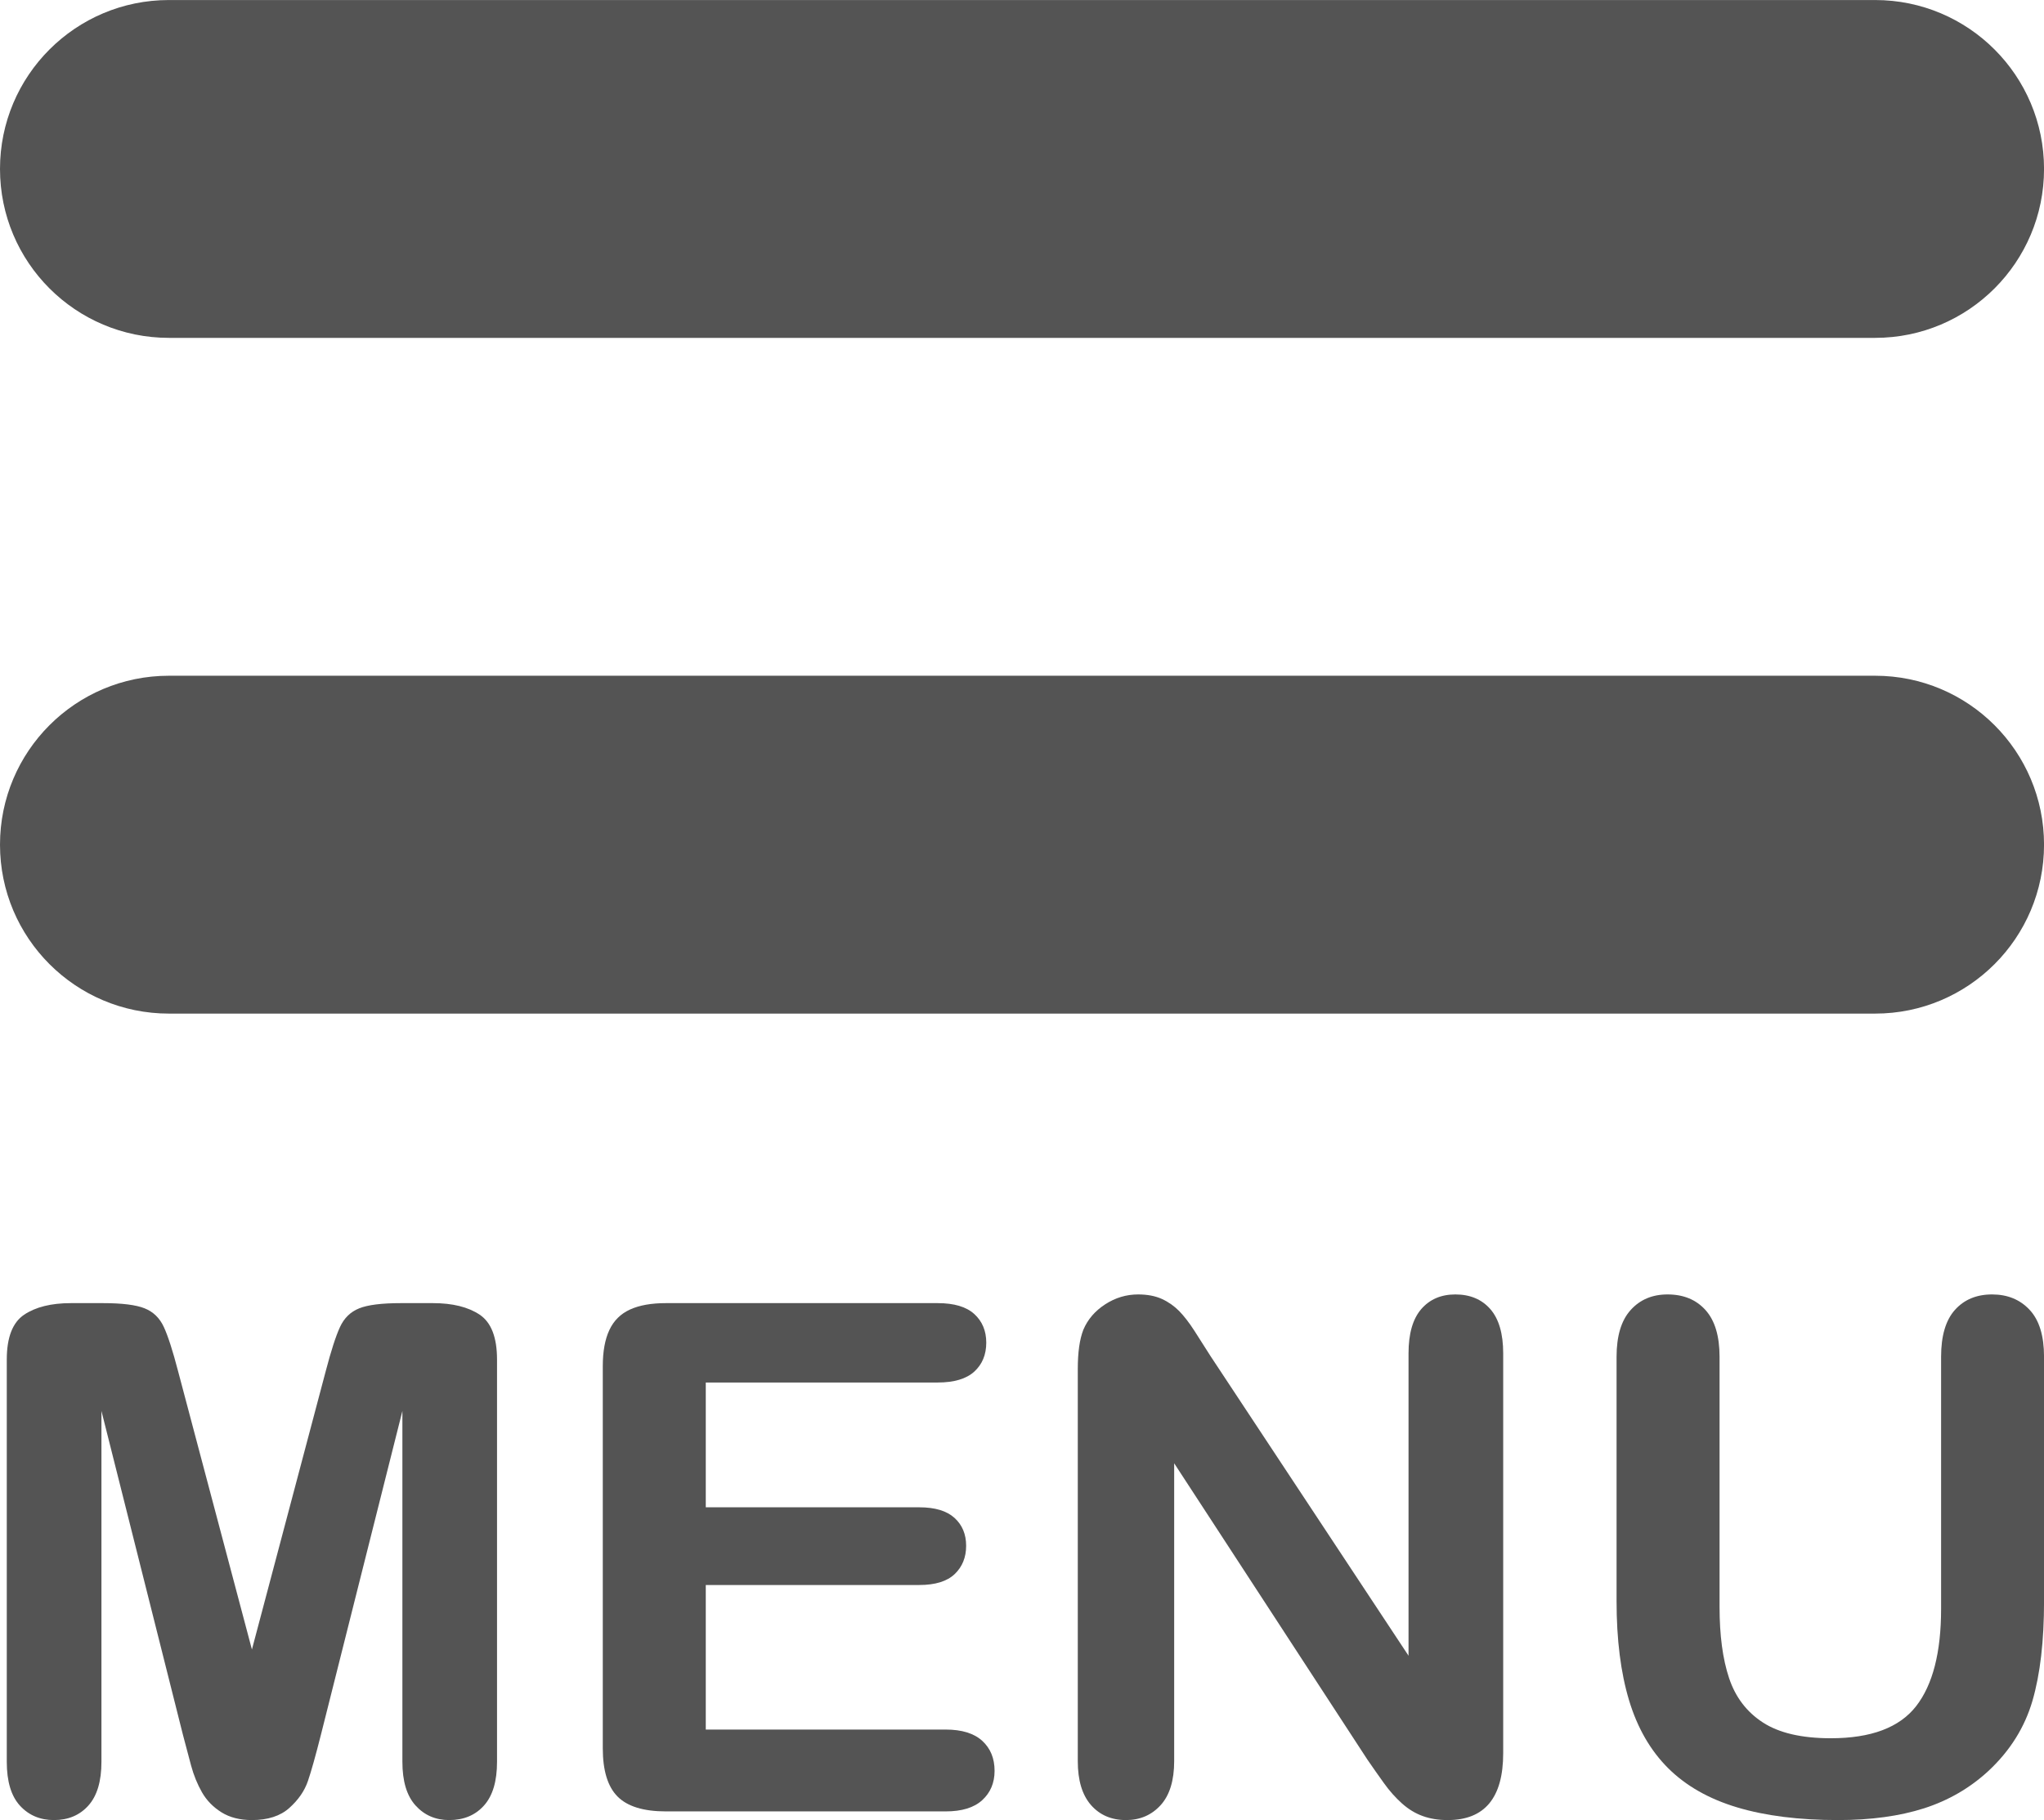 <?xml version="1.0" encoding="UTF-8" standalone="no"?><svg xmlns="http://www.w3.org/2000/svg" xmlns:xlink="http://www.w3.org/1999/xlink" fill="#000000" height="230.7" preserveAspectRatio="xMidYMid meet" version="1" viewBox="0.0 0.0 259.1 230.7" width="259.1" zoomAndPan="magnify"><defs><clipPath id="a"><path d="M 0 0 L 259.109 0 L 259.109 43 L 0 43 Z M 0 0"/></clipPath><clipPath id="b"><path d="M 0 85 L 259.109 85 L 259.109 129 L 0 129 Z M 0 85"/></clipPath><clipPath id="c"><path d="M 0 165 L 64 165 L 64 230.711 L 0 230.711 Z M 0 165"/></clipPath><clipPath id="d"><path d="M 136 164 L 191 164 L 191 230.711 L 136 230.711 Z M 136 164"/></clipPath><clipPath id="e"><path d="M 204 164 L 259.109 164 L 259.109 230.711 L 204 230.711 Z M 204 164"/></clipPath></defs><g><g clip-path="url(#a)" id="change1_1"><path d="M 237.691 42.828 L 21.414 42.828 C 9.586 42.828 0 33.242 0 21.414 C 0 9.59 9.586 0.004 21.414 0.004 L 237.691 0.004 C 249.52 0.004 259.105 9.59 259.105 21.414 C 259.105 33.242 249.52 42.828 237.691 42.828" fill="#545454"/></g><g clip-path="url(#b)" id="change1_5"><path d="M 237.691 128.484 L 21.414 128.484 C 9.586 128.484 0 118.898 0 107.07 C 0 95.242 9.586 85.656 21.414 85.656 L 237.691 85.656 C 249.52 85.656 259.105 95.242 259.105 107.07 C 259.105 118.898 249.52 128.484 237.691 128.484" fill="#545454"/></g><g clip-path="url(#c)" id="change1_6"><path d="M 23.188 219.898 L 12.859 178.852 L 12.859 223.328 C 12.859 225.789 12.309 227.633 11.211 228.863 C 10.113 230.094 8.656 230.711 6.836 230.711 C 5.082 230.711 3.645 230.102 2.531 228.887 C 1.418 227.672 0.859 225.816 0.859 223.328 L 0.859 172.344 C 0.859 169.531 1.594 167.637 3.059 166.652 C 4.523 165.672 6.5 165.184 8.992 165.184 L 13.035 165.184 C 15.465 165.184 17.23 165.402 18.332 165.844 C 19.43 166.281 20.242 167.07 20.77 168.215 C 21.297 169.355 21.898 171.219 22.57 173.797 L 31.934 209.09 L 41.293 173.797 C 41.969 171.219 42.57 169.355 43.098 168.215 C 43.625 167.07 44.438 166.281 45.535 165.844 C 46.633 165.402 48.398 165.184 50.832 165.184 L 54.875 165.184 C 57.363 165.184 59.344 165.672 60.809 166.652 C 62.273 167.637 63.004 169.531 63.004 172.344 L 63.004 223.328 C 63.004 225.789 62.457 227.633 61.355 228.863 C 60.258 230.094 58.785 230.711 56.941 230.711 C 55.211 230.711 53.789 230.094 52.676 228.863 C 51.562 227.633 51.008 225.789 51.008 223.328 L 51.008 178.852 L 40.68 219.898 C 40.004 222.566 39.457 224.52 39.031 225.766 C 38.605 227.012 37.824 228.145 36.68 229.172 C 35.535 230.199 33.953 230.711 31.934 230.711 C 30.41 230.711 29.121 230.383 28.066 229.723 C 27.012 229.062 26.191 228.219 25.605 227.195 C 25.02 226.168 24.555 225.035 24.219 223.789 C 23.883 222.543 23.539 221.246 23.188 219.898" fill="#545454"/></g><g id="change1_3"><path d="M 118.863 175.246 L 89.465 175.246 L 89.465 191.066 L 116.535 191.066 C 118.527 191.066 120.016 191.516 120.996 192.41 C 121.977 193.301 122.469 194.48 122.469 195.945 C 122.469 197.41 121.984 198.605 121.02 199.527 C 120.051 200.449 118.559 200.914 116.535 200.914 L 89.465 200.914 L 89.465 219.238 L 119.875 219.238 C 121.926 219.238 123.473 219.719 124.512 220.668 C 125.551 221.621 126.074 222.887 126.074 224.469 C 126.074 225.992 125.551 227.23 124.512 228.184 C 123.473 229.137 121.926 229.613 119.875 229.613 L 84.41 229.613 C 81.566 229.613 79.523 228.98 78.277 227.723 C 77.031 226.465 76.41 224.426 76.41 221.613 L 76.41 173.18 C 76.41 171.305 76.688 169.773 77.246 168.59 C 77.801 167.402 78.672 166.539 79.859 165.996 C 81.047 165.453 82.562 165.184 84.41 165.184 L 118.863 165.184 C 120.945 165.184 122.492 165.645 123.504 166.566 C 124.512 167.488 125.02 168.699 125.02 170.191 C 125.02 171.719 124.512 172.938 123.504 173.863 C 122.492 174.785 120.945 175.246 118.863 175.246" fill="#545454"/></g><g clip-path="url(#d)" id="change1_2"><path d="M 153.453 171.906 L 178.547 209.879 L 178.547 171.555 C 178.547 169.062 179.082 167.195 180.152 165.949 C 181.223 164.707 182.664 164.082 184.48 164.082 C 186.355 164.082 187.836 164.707 188.922 165.949 C 190.004 167.195 190.547 169.062 190.547 171.555 L 190.547 222.227 C 190.547 227.883 188.203 230.711 183.516 230.711 C 182.344 230.711 181.285 230.543 180.352 230.203 C 179.41 229.867 178.531 229.332 177.715 228.602 C 176.891 227.867 176.133 227.012 175.43 226.031 C 174.727 225.051 174.02 224.047 173.316 223.02 L 148.84 185.484 L 148.84 223.238 C 148.84 225.699 148.266 227.562 147.125 228.82 C 145.98 230.078 144.516 230.711 142.73 230.711 C 140.883 230.711 139.402 230.074 138.289 228.801 C 137.176 227.523 136.621 225.672 136.621 223.238 L 136.621 173.531 C 136.621 171.422 136.855 169.766 137.324 168.566 C 137.879 167.246 138.805 166.172 140.094 165.336 C 141.383 164.5 142.773 164.082 144.266 164.082 C 145.438 164.082 146.441 164.273 147.277 164.652 C 148.113 165.035 148.844 165.551 149.477 166.191 C 150.105 166.84 150.75 167.672 151.41 168.699 C 152.066 169.723 152.75 170.793 153.453 171.906" fill="#545454"/></g><g clip-path="url(#e)" id="change1_4"><path d="M 204.918 202.977 L 204.918 171.992 C 204.918 169.355 205.512 167.379 206.699 166.062 C 207.887 164.742 209.445 164.082 211.379 164.082 C 213.398 164.082 215.004 164.742 216.191 166.062 C 217.379 167.379 217.973 169.355 217.973 171.992 L 217.973 203.68 C 217.973 207.285 218.371 210.297 219.18 212.715 C 219.984 215.133 221.414 217.008 223.465 218.34 C 225.516 219.672 228.387 220.34 232.078 220.34 C 237.176 220.34 240.781 218.984 242.891 216.273 C 245 213.562 246.055 209.453 246.055 203.945 L 246.055 171.992 C 246.055 169.328 246.641 167.344 247.812 166.039 C 248.984 164.734 250.551 164.082 252.516 164.082 C 254.477 164.082 256.066 164.734 257.281 166.039 C 258.5 167.344 259.105 169.328 259.105 171.992 L 259.105 202.977 C 259.105 208.02 258.617 212.223 257.637 215.594 C 256.652 218.961 254.801 221.922 252.074 224.469 C 249.73 226.637 247.008 228.219 243.902 229.219 C 240.797 230.211 237.16 230.711 233 230.711 C 228.051 230.711 223.785 230.176 220.211 229.105 C 216.637 228.035 213.723 226.383 211.465 224.141 C 209.211 221.898 207.555 219.027 206.5 215.527 C 205.445 212.023 204.918 207.844 204.918 202.977" fill="#545454"/></g></g></svg>